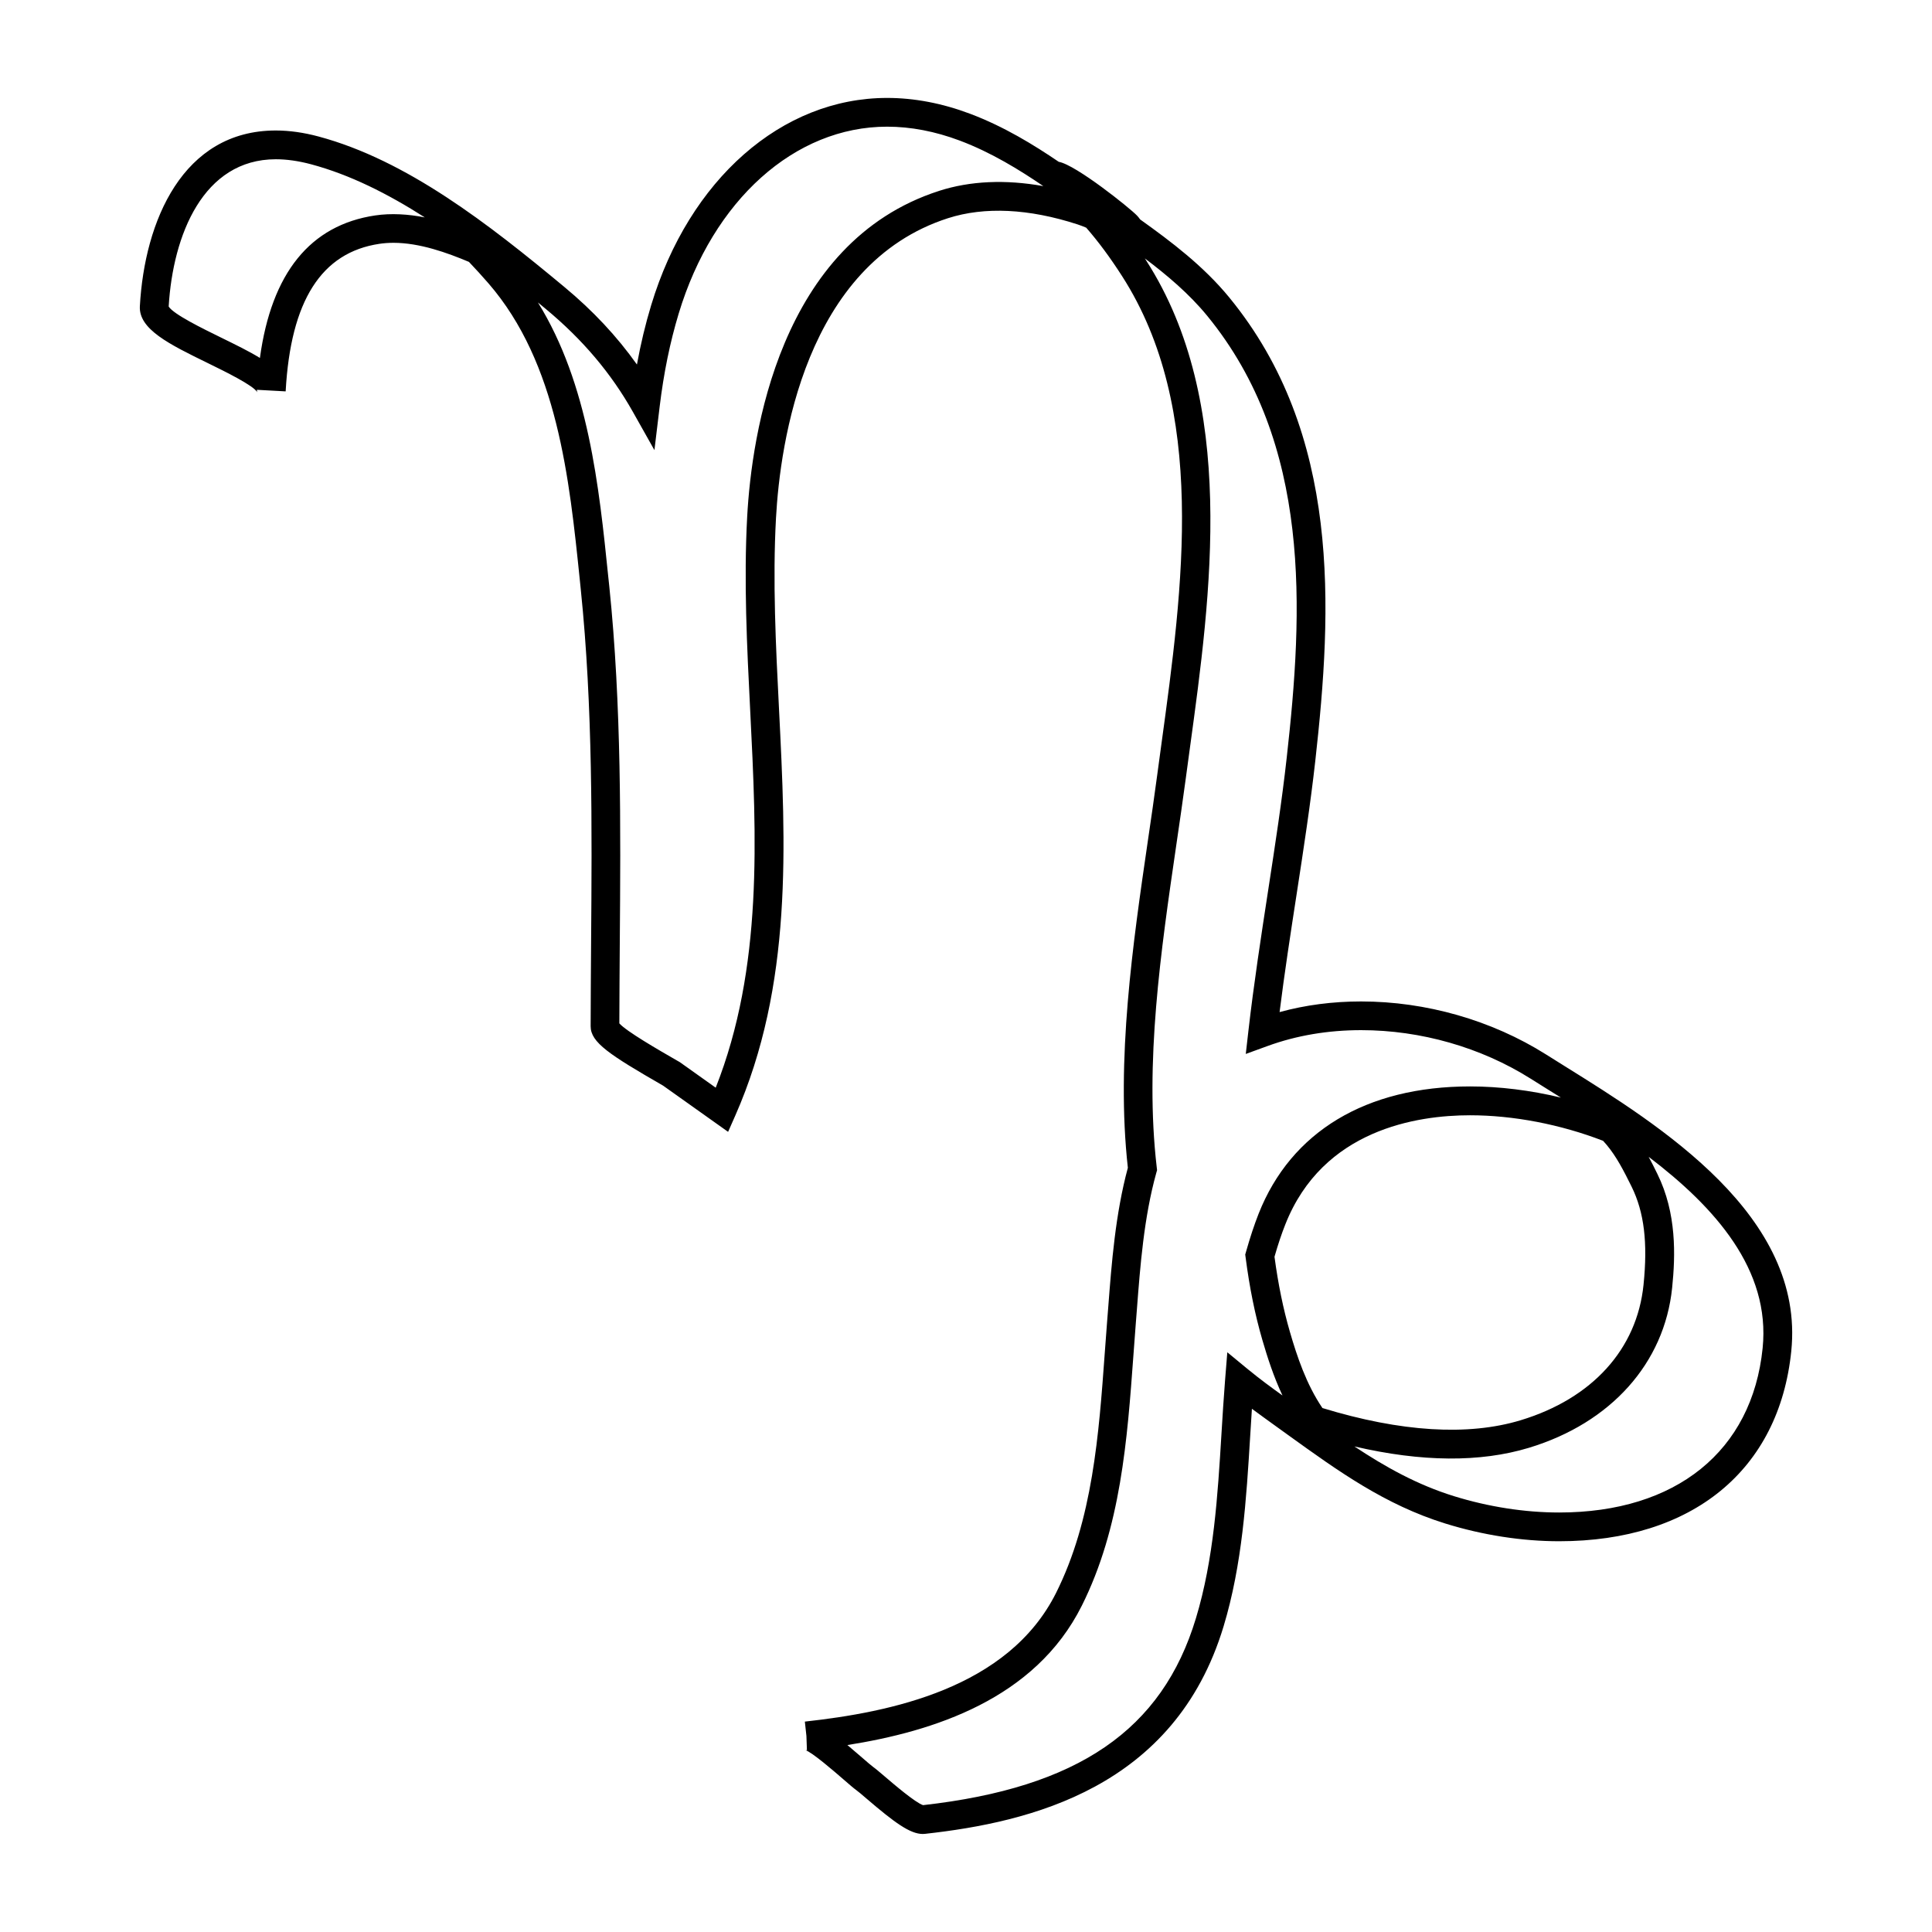 <?xml version="1.0" encoding="UTF-8"?>
<!-- Uploaded to: SVG Find, www.svgrepo.com, Generator: SVG Find Mixer Tools -->
<svg fill="#000000" width="800px" height="800px" version="1.1" viewBox="144 144 512 512" xmlns="http://www.w3.org/2000/svg">
 <path d="m558.6 426.5-4.934-3.09c-14.367-9.043-31.754-14.016-48.961-14.016-7.523 0-14.766 0.945-21.602 2.82 1.301-10.363 2.898-20.758 4.457-30.863 1.906-12.383 3.703-24.082 5.004-35.695 4.523-40.438 6.871-86.609-22.781-122.81-6.82-8.324-15.375-14.797-23.629-20.688-0.312-0.465-0.637-0.816-0.852-1.043-1.785-1.898-16.148-13.426-20.723-14.234-6.656-4.519-14.551-9.371-23.559-12.758-7.367-2.769-14.742-4.172-21.922-4.172-27.906 0-52.445 21.562-62.531 54.93-1.527 5.047-2.777 10.254-3.773 15.723-5.301-7.473-11.652-14.262-19.25-20.57-20.129-16.73-41.742-33.59-65.152-39.867-3.93-1.055-7.734-1.586-11.305-1.586-24.676 0-34.781 24.051-36.023 46.566-0.332 6.106 7.777 10.078 18.055 15.098 4.519 2.211 12.09 5.918 13.078 7.727-0.039-0.066-0.125-0.316-0.105-0.672l7.609 0.418v-0.02c1.328-24.012 9.461-36.793 24.859-39.086 1.188-0.176 2.438-0.266 3.719-0.266 6.949 0 14.254 2.641 19.992 5.055 1.773 1.859 3.496 3.758 5.176 5.688 18.309 21.121 21.441 51.699 24.215 78.68l0.246 2.43c3.211 31.074 2.969 63.012 2.734 93.891-0.051 7.289-0.105 14.586-0.117 21.867-0.012 4.301 4.977 7.551 19.215 15.758l17.211 12.234 1.895-4.293c15.27-34.641 13.402-71.789 11.598-107.7-0.848-16.73-1.715-34.027-0.801-50.699 1.09-19.836 7.699-67.273 45.613-79.445 9.691-3.102 21.422-2.527 34.289 1.648 0.746 0.242 1.484 0.535 2.309 0.875 3.238 3.719 6.352 7.918 9.5 12.828 22.609 35.207 16.141 82.379 10.43 124l-1.133 8.352c-0.746 5.606-1.582 11.355-2.445 17.199-3.981 27.27-8.496 58.148-5.316 86.758-3.316 12.27-4.312 25.363-5.199 36.949l-0.289 3.672c-0.215 2.769-0.418 5.562-0.625 8.359-1.578 21.781-3.219 44.309-12.906 63.668-12.707 25.391-44.09 31.641-66.582 34.121l0.414 3.793 0.137 3.805c-0.277 0-0.441-0.051-0.441-0.051 1.797 0.543 7.805 5.762 10.066 7.719 1.535 1.34 2.785 2.41 3.426 2.867 0.57 0.402 1.566 1.266 2.785 2.309 7.391 6.324 11.496 9.336 14.867 9.336l0.609-0.035c27.754-3.074 66.156-12.121 79.098-54.961 4.984-16.496 6.039-33.785 7.062-50.5 0.145-2.398 0.301-4.793 0.453-7.184 2 1.484 4.027 2.938 6.004 4.367l3.691 2.66c13.141 9.465 25.543 18.414 41.594 23.391 9.855 3.059 20.277 4.684 30.133 4.684 35.297 0 58.297-18.836 61.516-50.395 3.66-35.844-34.703-59.734-60.102-75.543zm-315.16-225.41c-17.23 2.559-27.484 15.25-30.562 37.77-2.836-1.75-6.402-3.492-10.41-5.457-4.711-2.309-12.504-6.117-13.766-8.168 1.117-18.934 9.141-39.031 28.391-39.031 2.902 0 6.039 0.449 9.336 1.328 10.293 2.754 20.348 7.812 30.145 14.082-4.328-0.863-8.941-1.148-13.133-0.523zm149.47-6.516c-42.422 13.617-49.723 64.875-50.895 86.281-0.938 17.07-0.055 34.57 0.797 51.496 1.684 33.5 3.426 68.094-9.141 99.898l-9.508-6.766-0.637-0.363c-5.109-2.941-13.477-7.766-15.395-9.91 0.016-7.012 0.07-14.027 0.117-21.055 0.238-31.086 0.473-63.234-2.777-94.73l-0.258-2.422c-2.481-24.199-5.246-51.172-18.656-72.848 0.707 0.578 1.406 1.16 2.106 1.742 9.742 8.09 17.281 17.004 23.051 27.242l5.715 10.148 1.391-11.559c1.078-8.914 2.727-16.969 5.043-24.641 9.09-30.078 30.77-49.516 55.234-49.516 6.258 0 12.73 1.238 19.234 3.684 8.379 3.148 15.852 7.769 22.168 12.07-10.043-1.805-19.379-1.387-27.59 1.246zm81.984 312.45-5.644-4.656-0.586 7.285c-0.383 4.793-0.676 9.602-0.969 14.414-0.992 16.277-2.023 33.121-6.758 48.773-8.953 29.641-31.262 44.93-72.316 49.543-2.055-0.672-7.809-5.594-10.004-7.473-1.449-1.238-2.637-2.242-3.309-2.719-0.535-0.387-1.57-1.305-2.856-2.414-1.426-1.238-2.715-2.344-3.883-3.32 22.754-3.598 49.711-12.133 62.113-36.914 10.363-20.703 12.055-43.992 13.695-66.52 0.203-2.781 0.398-5.559 0.621-8.309l0.289-3.688c0.875-11.457 1.863-24.453 5.144-36.207l0.203-0.715-0.086-0.742c-3.234-27.824 1.059-57.164 5.195-85.523 0.863-5.879 1.707-11.652 2.465-17.297l1.129-8.328c5.598-40.805 12.559-91.582-11.574-129.16-0.121-0.191-0.246-0.379-0.363-0.57 5.949 4.484 11.758 9.402 16.5 15.184 27.781 33.902 25.453 78.238 21.094 117.12-1.273 11.461-3.062 23.086-4.953 35.383-1.855 12.086-3.777 24.582-5.199 37.016l-0.699 6.121 5.785-2.106c7.664-2.793 16.012-4.203 24.797-4.203 15.789 0 31.734 4.559 44.898 12.852l4.961 3.109c1.008 0.625 2.031 1.258 3.062 1.91-8.055-1.934-16.27-2.957-24.066-2.957-27.543 0-47.438 11.98-56.035 33.738-1.164 2.973-2.231 6.172-3.332 10.062l-0.215 0.75 0.102 0.77c1.039 8 2.481 15.145 4.434 21.852 1.352 4.648 2.996 9.758 5.336 14.73-3.062-2.195-6.125-4.453-8.977-6.801zm10.949-10.043c-1.773-6.106-3.113-12.637-4.09-19.926 0.945-3.305 1.867-6.047 2.871-8.578 9.941-25.172 34.934-28.918 48.945-28.918 11.461 0 23.957 2.398 35.262 6.766 0.316 0.344 0.629 0.699 0.953 1.082 2.594 3.117 4.453 6.707 6.606 11.07 3.332 6.769 4.309 14.793 3.16 26.016-1.742 17.074-13.617 30.152-32.586 35.891-13.926 4.211-31.719 3.113-52.508-3.238-4.246-6.254-6.731-13.668-8.613-20.164zm125.27 4.309c-2.781 27.262-22.945 43.539-53.93 43.539-9.098 0-18.73-1.5-27.875-4.332-9.715-3.012-18.164-7.727-26.379-13.176 17.824 4.152 33.352 4.262 46.238 0.363 21.734-6.574 35.926-22.43 37.969-42.422 0.875-8.566 1.223-19.738-3.914-30.156-0.762-1.57-1.523-3.078-2.312-4.535 17.562 13.352 32.34 29.875 30.203 50.719z"/>
</svg>